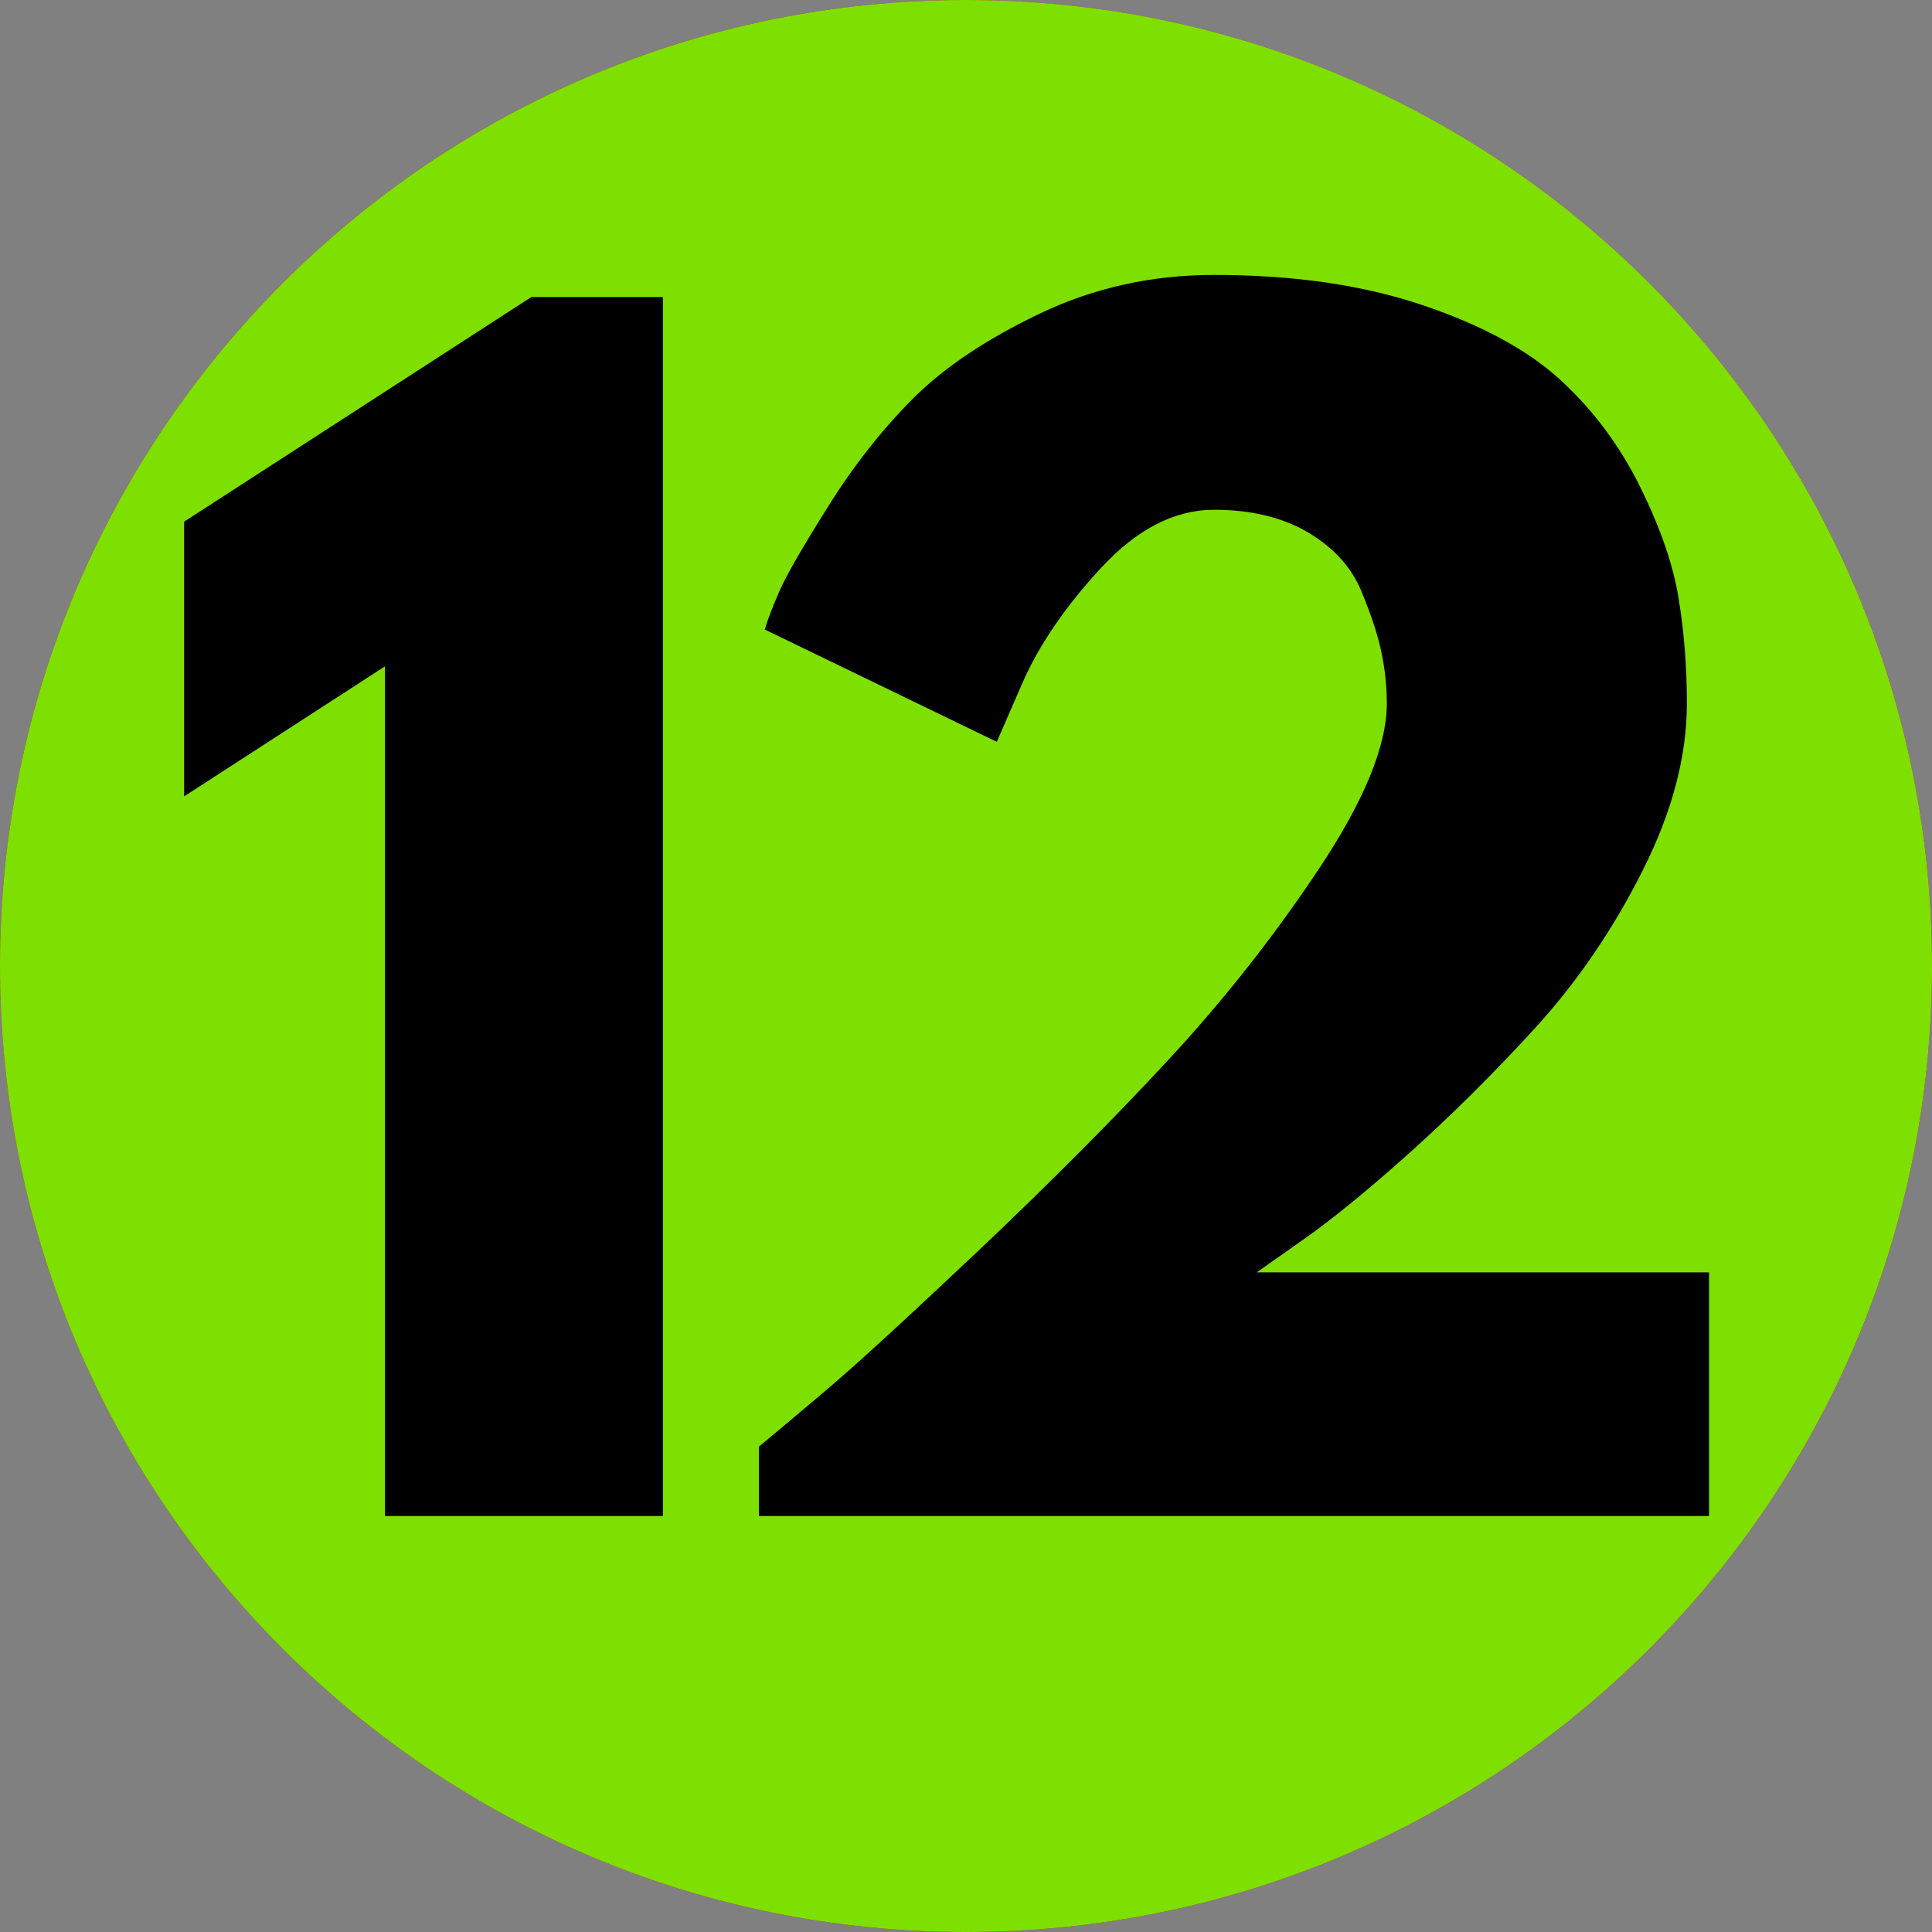 <svg xmlns="http://www.w3.org/2000/svg" xmlns:xlink="http://www.w3.org/1999/xlink" width="200" zoomAndPan="magnify" viewBox="0 0 150 150" height="200" preserveAspectRatio="xMidYMid meet" version="1.0"><rect x="0" y="0" width="150" height="150" fill="#808080" stroke="none"/><defs><g/><clipPath id="4aca5c4d6b"><path d="M 75 0 C 33.578 0 0 33.578 0 75 C 0 116.422 33.578 150 75 150 C 116.422 150 150 116.422 150 75 C 150 33.578 116.422 0 75 0 Z M 75 0 " clip-rule="nonzero"/></clipPath><clipPath id="46a5653f7a"><path d="M 0 0 L 150 0 L 150 150 L 0 150 Z M 0 0 " clip-rule="nonzero"/></clipPath><clipPath id="611bd25521"><path d="M 75 0 C 33.578 0 0 33.578 0 75 C 0 116.422 33.578 150 75 150 C 116.422 150 150 116.422 150 75 C 150 33.578 116.422 0 75 0 Z M 75 0 " clip-rule="nonzero"/></clipPath><clipPath id="651e5ec457"><rect x="0" width="150" y="0" height="150"/></clipPath><clipPath id="160eca140b"><rect x="0" width="124" y="0" height="134"/></clipPath></defs><path fill="#da003e" d="M 75 150 C 116.422 150 150 116.422 150 75 C 150 33.578 116.422 0 75 0 C 33.578 0 0 33.578 0 75 C 0 116.422 33.578 150 75 150 Z M 75 150 " fill-opacity="1" fill-rule="nonzero"/><path fill="#171717" d="M 123.672 58.332 L 123.688 78.367 L 57.535 78.367 L 36.801 58.332 L 35.328 78.367 L 31.777 78.367 L 31.777 76.348 L 22.703 77.289 L 27.855 82.484 L 26.332 91.668 L 84.113 149.445 C 118.457 145.285 145.641 117.914 149.52 83.484 Z M 123.672 58.332 " fill-opacity="0.2" fill-rule="nonzero"/><path fill="#ffffff" d="M 82.145 86.617 C 81.184 86.617 80.273 86.199 79.648 85.469 L 75 80.043 L 70.352 85.469 C 69.727 86.195 68.816 86.617 67.855 86.617 C 66.898 86.617 65.988 86.199 65.363 85.469 L 59.203 78.281 L 25 78.281 C 23.188 78.281 21.719 76.812 21.719 75 C 21.719 73.188 23.188 71.719 25 71.719 L 60.715 71.719 C 61.672 71.719 62.582 72.137 63.207 72.863 L 67.855 78.289 L 72.508 72.863 C 73.129 72.137 74.043 71.719 75 71.719 C 75.957 71.719 76.867 72.137 77.492 72.863 L 82.145 78.289 L 86.793 72.863 C 87.418 72.137 88.328 71.719 89.285 71.719 L 125 71.719 C 126.812 71.719 128.281 73.188 128.281 75 C 128.281 76.812 126.812 78.281 125 78.281 L 90.797 78.281 L 84.637 85.469 C 84.012 86.199 83.102 86.617 82.145 86.617 Z M 82.145 86.617 " fill-opacity="1" fill-rule="nonzero"/><path fill="#d0d1d3" d="M 85.105 74.832 L 82.145 78.289 L 79.18 74.832 L 70.82 74.832 L 67.859 78.289 L 64.895 74.832 L 21.727 74.832 C 21.723 74.887 21.719 74.941 21.719 75 C 21.719 76.812 23.188 78.281 25 78.281 L 59.203 78.281 L 65.363 85.469 C 65.988 86.195 66.898 86.617 67.855 86.617 C 68.816 86.617 69.727 86.199 70.352 85.469 L 75 80.043 L 79.648 85.469 C 80.273 86.195 81.184 86.617 82.145 86.617 C 83.102 86.617 84.012 86.199 84.637 85.469 L 90.797 78.281 L 125 78.281 C 126.812 78.281 128.281 76.812 128.281 75 C 128.281 74.941 128.277 74.887 128.273 74.832 Z M 85.105 74.832 " fill-opacity="1" fill-rule="nonzero"/><path fill="#3a3838" d="M 121.887 92.426 L 114.984 92.426 C 113.613 92.426 112.5 91.312 112.5 89.941 L 112.5 60.059 C 112.5 58.688 113.609 57.574 114.984 57.574 L 121.887 57.574 C 123.258 57.574 124.367 58.688 124.367 60.059 L 124.367 89.941 C 124.367 91.312 123.258 92.426 121.887 92.426 Z M 121.887 92.426 " fill-opacity="1" fill-rule="nonzero"/><path fill="#3a3838" d="M 35.016 92.426 L 28.113 92.426 C 26.742 92.426 25.633 91.312 25.633 89.941 L 25.633 60.059 C 25.633 58.688 26.742 57.574 28.113 57.574 L 35.016 57.574 C 36.387 57.574 37.5 58.688 37.5 60.059 L 37.5 89.941 C 37.5 91.312 36.387 92.426 35.016 92.426 Z M 35.016 92.426 " fill-opacity="1" fill-rule="nonzero"/><path fill="#272525" d="M 112.5 74.832 L 112.5 89.941 C 112.5 91.312 113.613 92.426 114.984 92.426 L 121.887 92.426 C 123.258 92.426 124.367 91.312 124.367 89.941 L 124.367 74.832 Z M 112.5 74.832 " fill-opacity="1" fill-rule="nonzero"/><path fill="#272525" d="M 25.633 74.832 L 25.633 89.941 C 25.633 91.312 26.742 92.426 28.113 92.426 L 35.016 92.426 C 36.387 92.426 37.5 91.312 37.5 89.941 L 37.5 74.832 Z M 25.633 74.832 " fill-opacity="1" fill-rule="nonzero"/><g clip-path="url(#4aca5c4d6b)"><g transform="matrix(1, 0, 0, 1, 0, -0)"><g clip-path="url(#651e5ec457)"><g clip-path="url(#46a5653f7a)"><g clip-path="url(#611bd25521)"><rect x="-33" width="216" fill="#7ee000" height="216" y="-33" fill-opacity="1"/></g></g></g></g></g><g transform="matrix(1, 0, 0, 1, 10, 16)"><g clip-path="url(#160eca140b)"><g fill="#000000" fill-opacity="1"><g transform="translate(0.969, 101.704)"><g><path d="M 3.328 -55.875 L 3.328 -77.203 L 30.281 -94.641 L 40.5 -94.641 L 40.5 0 L 18.922 0 L 18.922 -65.969 Z M 3.328 -55.875 "/></g></g></g><g fill="#000000" fill-opacity="1"><g transform="translate(42.61, 101.704)"><g><path d="M 41.641 -78.125 C 38.578 -78.125 35.648 -76.613 32.859 -73.594 C 30.066 -70.57 28.023 -67.57 26.734 -64.594 L 24.781 -60.109 L 6.766 -68.828 C 6.992 -69.598 7.375 -70.594 7.906 -71.812 C 8.445 -73.039 9.711 -75.238 11.703 -78.406 C 13.691 -81.582 15.891 -84.375 18.297 -86.781 C 20.703 -89.188 23.988 -91.383 28.156 -93.375 C 32.332 -95.363 36.828 -96.359 41.641 -96.359 C 47.836 -96.359 53.25 -95.57 57.875 -94 C 62.5 -92.438 66.07 -90.488 68.594 -88.156 C 71.125 -85.82 73.172 -83.066 74.734 -79.891 C 76.305 -76.723 77.301 -73.836 77.719 -71.234 C 78.145 -68.641 78.359 -65.926 78.359 -63.094 C 78.359 -58.969 77.207 -54.629 74.906 -50.078 C 72.613 -45.523 69.844 -41.469 66.594 -37.906 C 63.344 -34.352 60.07 -31.102 56.781 -28.156 C 53.5 -25.219 50.707 -22.945 48.406 -21.344 L 44.969 -18.922 L 80.078 -18.922 L 80.078 0 L 6.312 0 L 6.312 -5.391 C 7.613 -6.461 9.367 -7.938 11.578 -9.812 C 13.797 -11.688 17.695 -15.258 23.281 -20.531 C 28.863 -25.812 33.797 -30.766 38.078 -35.391 C 42.367 -40.016 46.27 -44.961 49.781 -50.234 C 53.301 -55.516 55.062 -59.801 55.062 -63.094 C 55.062 -64.395 54.926 -65.695 54.656 -67 C 54.395 -68.301 53.879 -69.883 53.109 -71.75 C 52.348 -73.625 50.973 -75.156 48.984 -76.344 C 46.992 -77.531 44.547 -78.125 41.641 -78.125 Z M 41.641 -78.125 "/></g></g></g></g></g></svg>